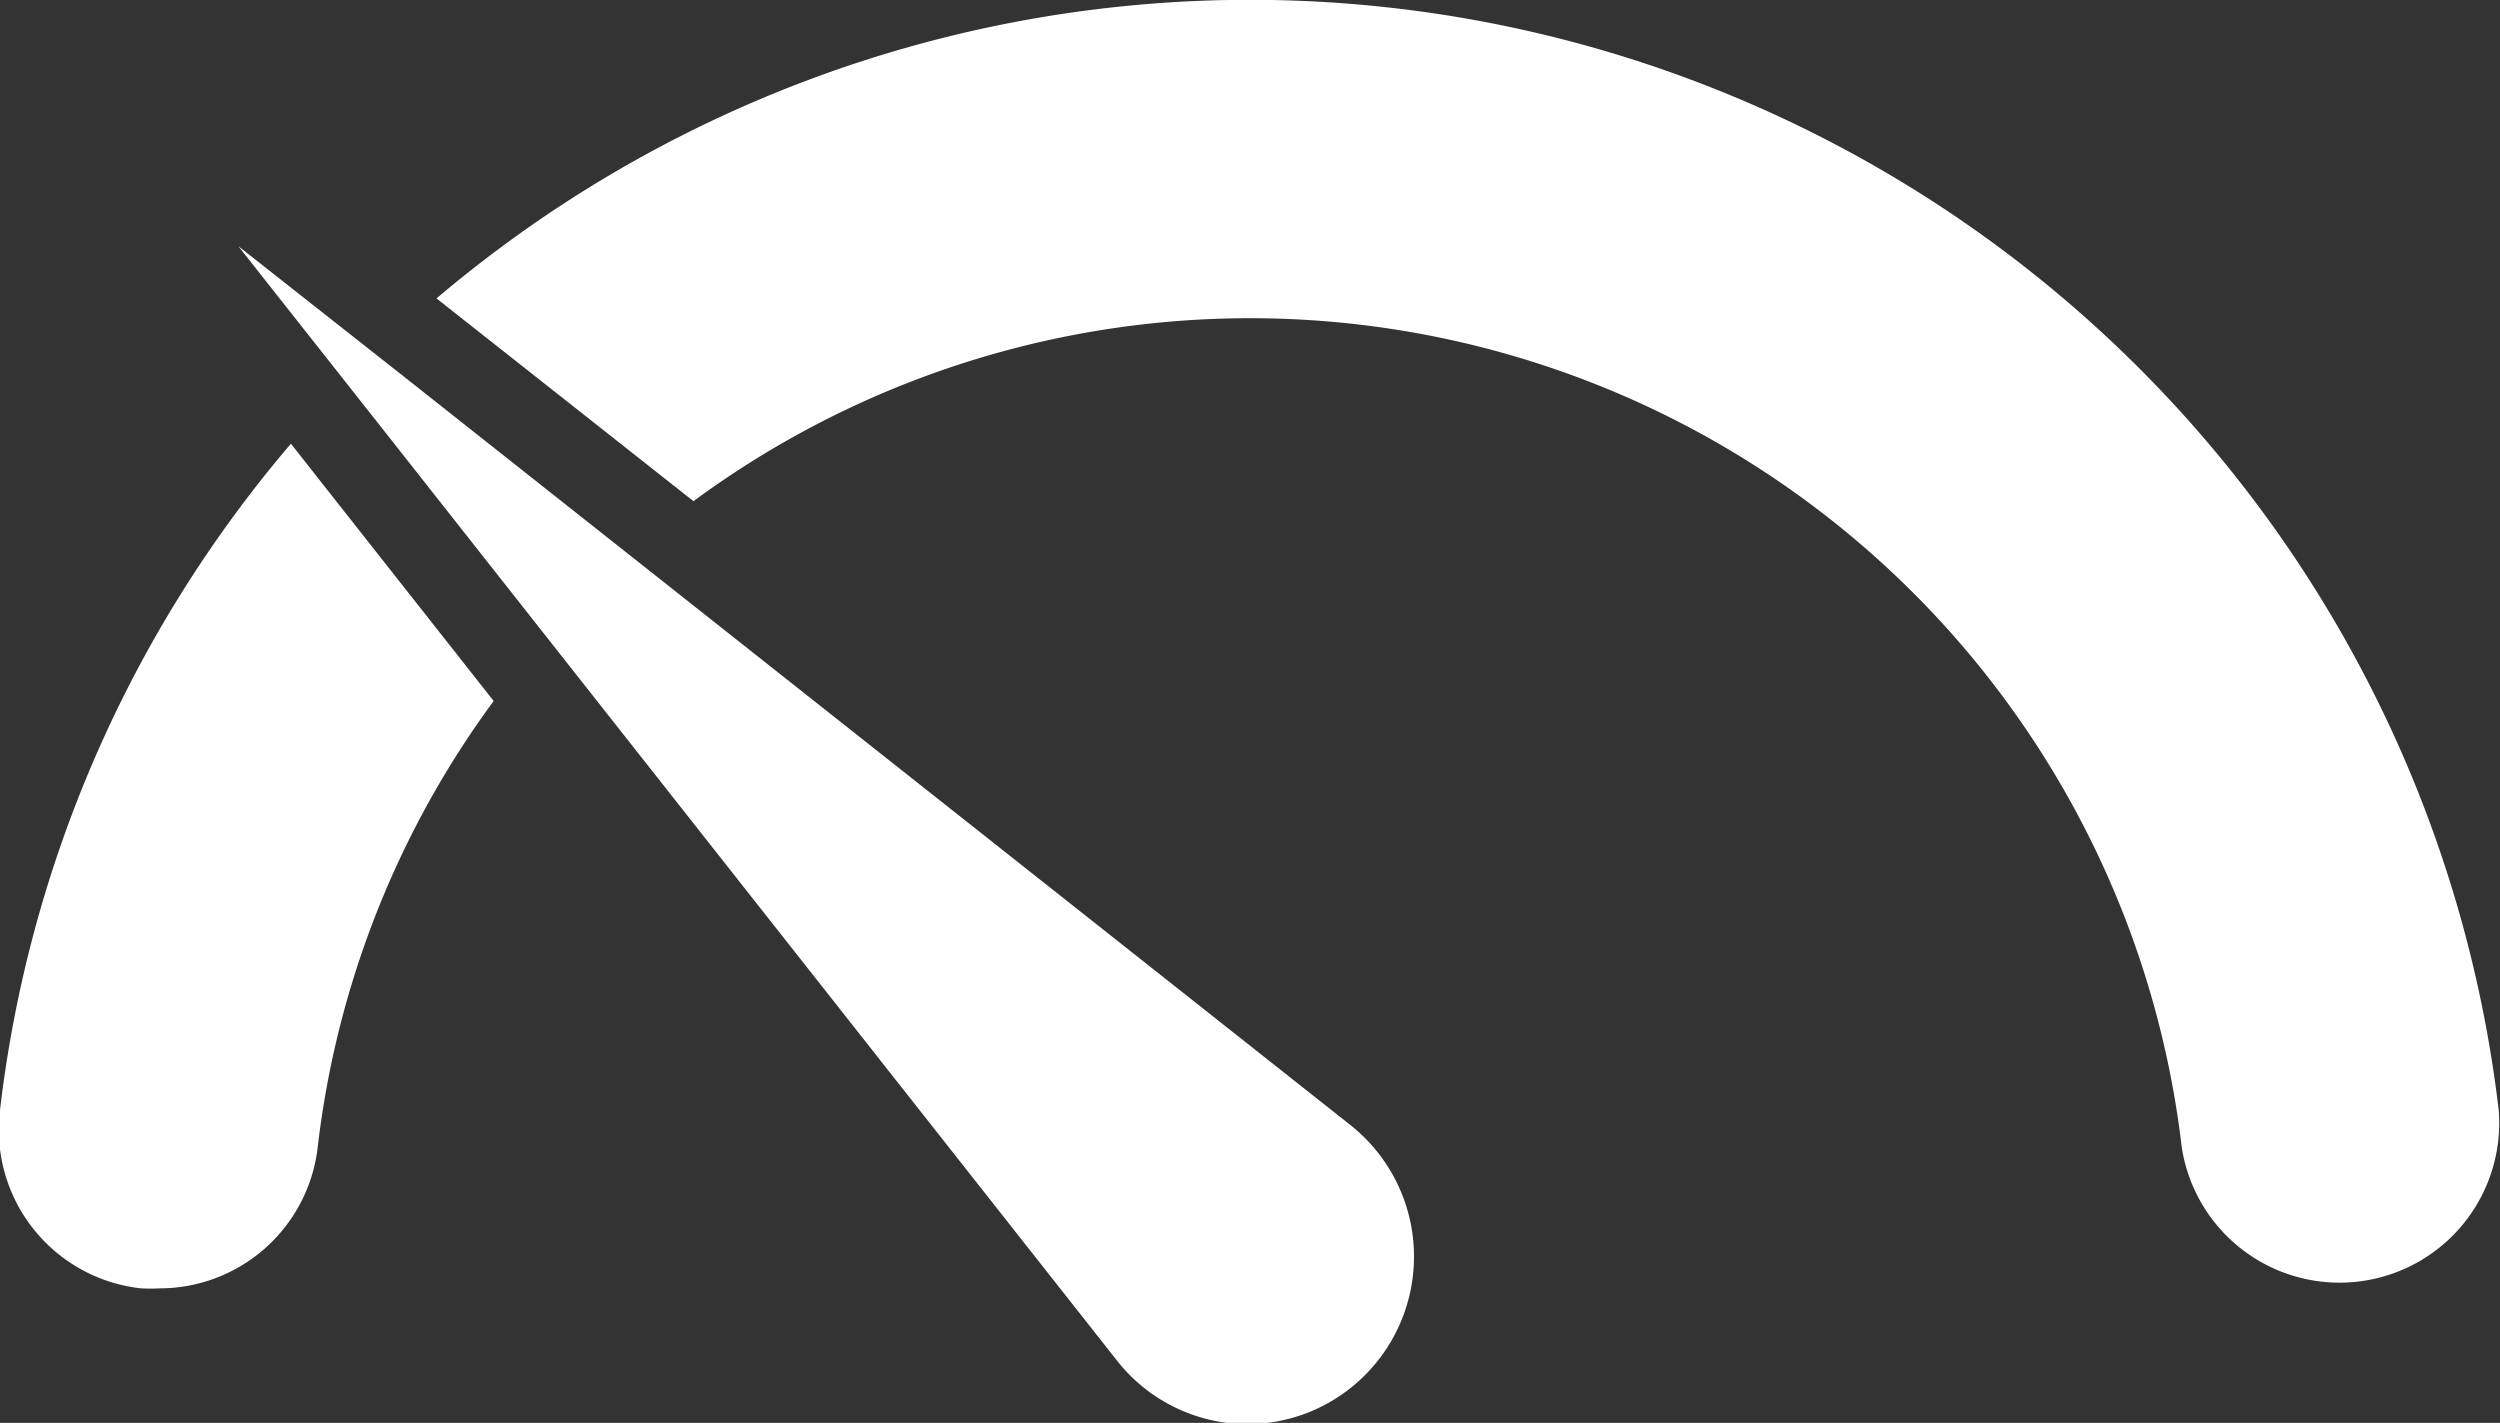 <svg xmlns="http://www.w3.org/2000/svg" viewBox="0 0 76.57 43.58"><rect x="0" y="0" width="76.57" height="43.58" fill="#333333" stroke="none"/><defs><style>.cls-1{fill:#fff;}</style></defs><g id="Layer_2" data-name="Layer 2"><g id="Layer_1-2" data-name="Layer 1"><path class="cls-1" d="M21.24,15.35,13.37,9.14A38.51,38.51,0,0,1,76.53,34a4.89,4.89,0,0,1-9.71,1.12A28.73,28.73,0,0,0,21.24,15.35Z"/><path class="cls-1" d="M8.91,13.59l6.21,7.88A28.64,28.64,0,0,0,9.73,35.14a4.88,4.88,0,0,1-4.84,4.32,5.44,5.44,0,0,1-.57,0A4.89,4.89,0,0,1,0,34,38.3,38.3,0,0,1,8.91,13.59Z"/><path class="cls-1" d="M7.3,7.54l4.16,5.27L34.17,41.62a5.1,5.1,0,0,0,4,2,5.17,5.17,0,0,0,1.93-.37,5.14,5.14,0,0,0,1.25-8.8L12.58,11.7Z"/></g></g></svg>